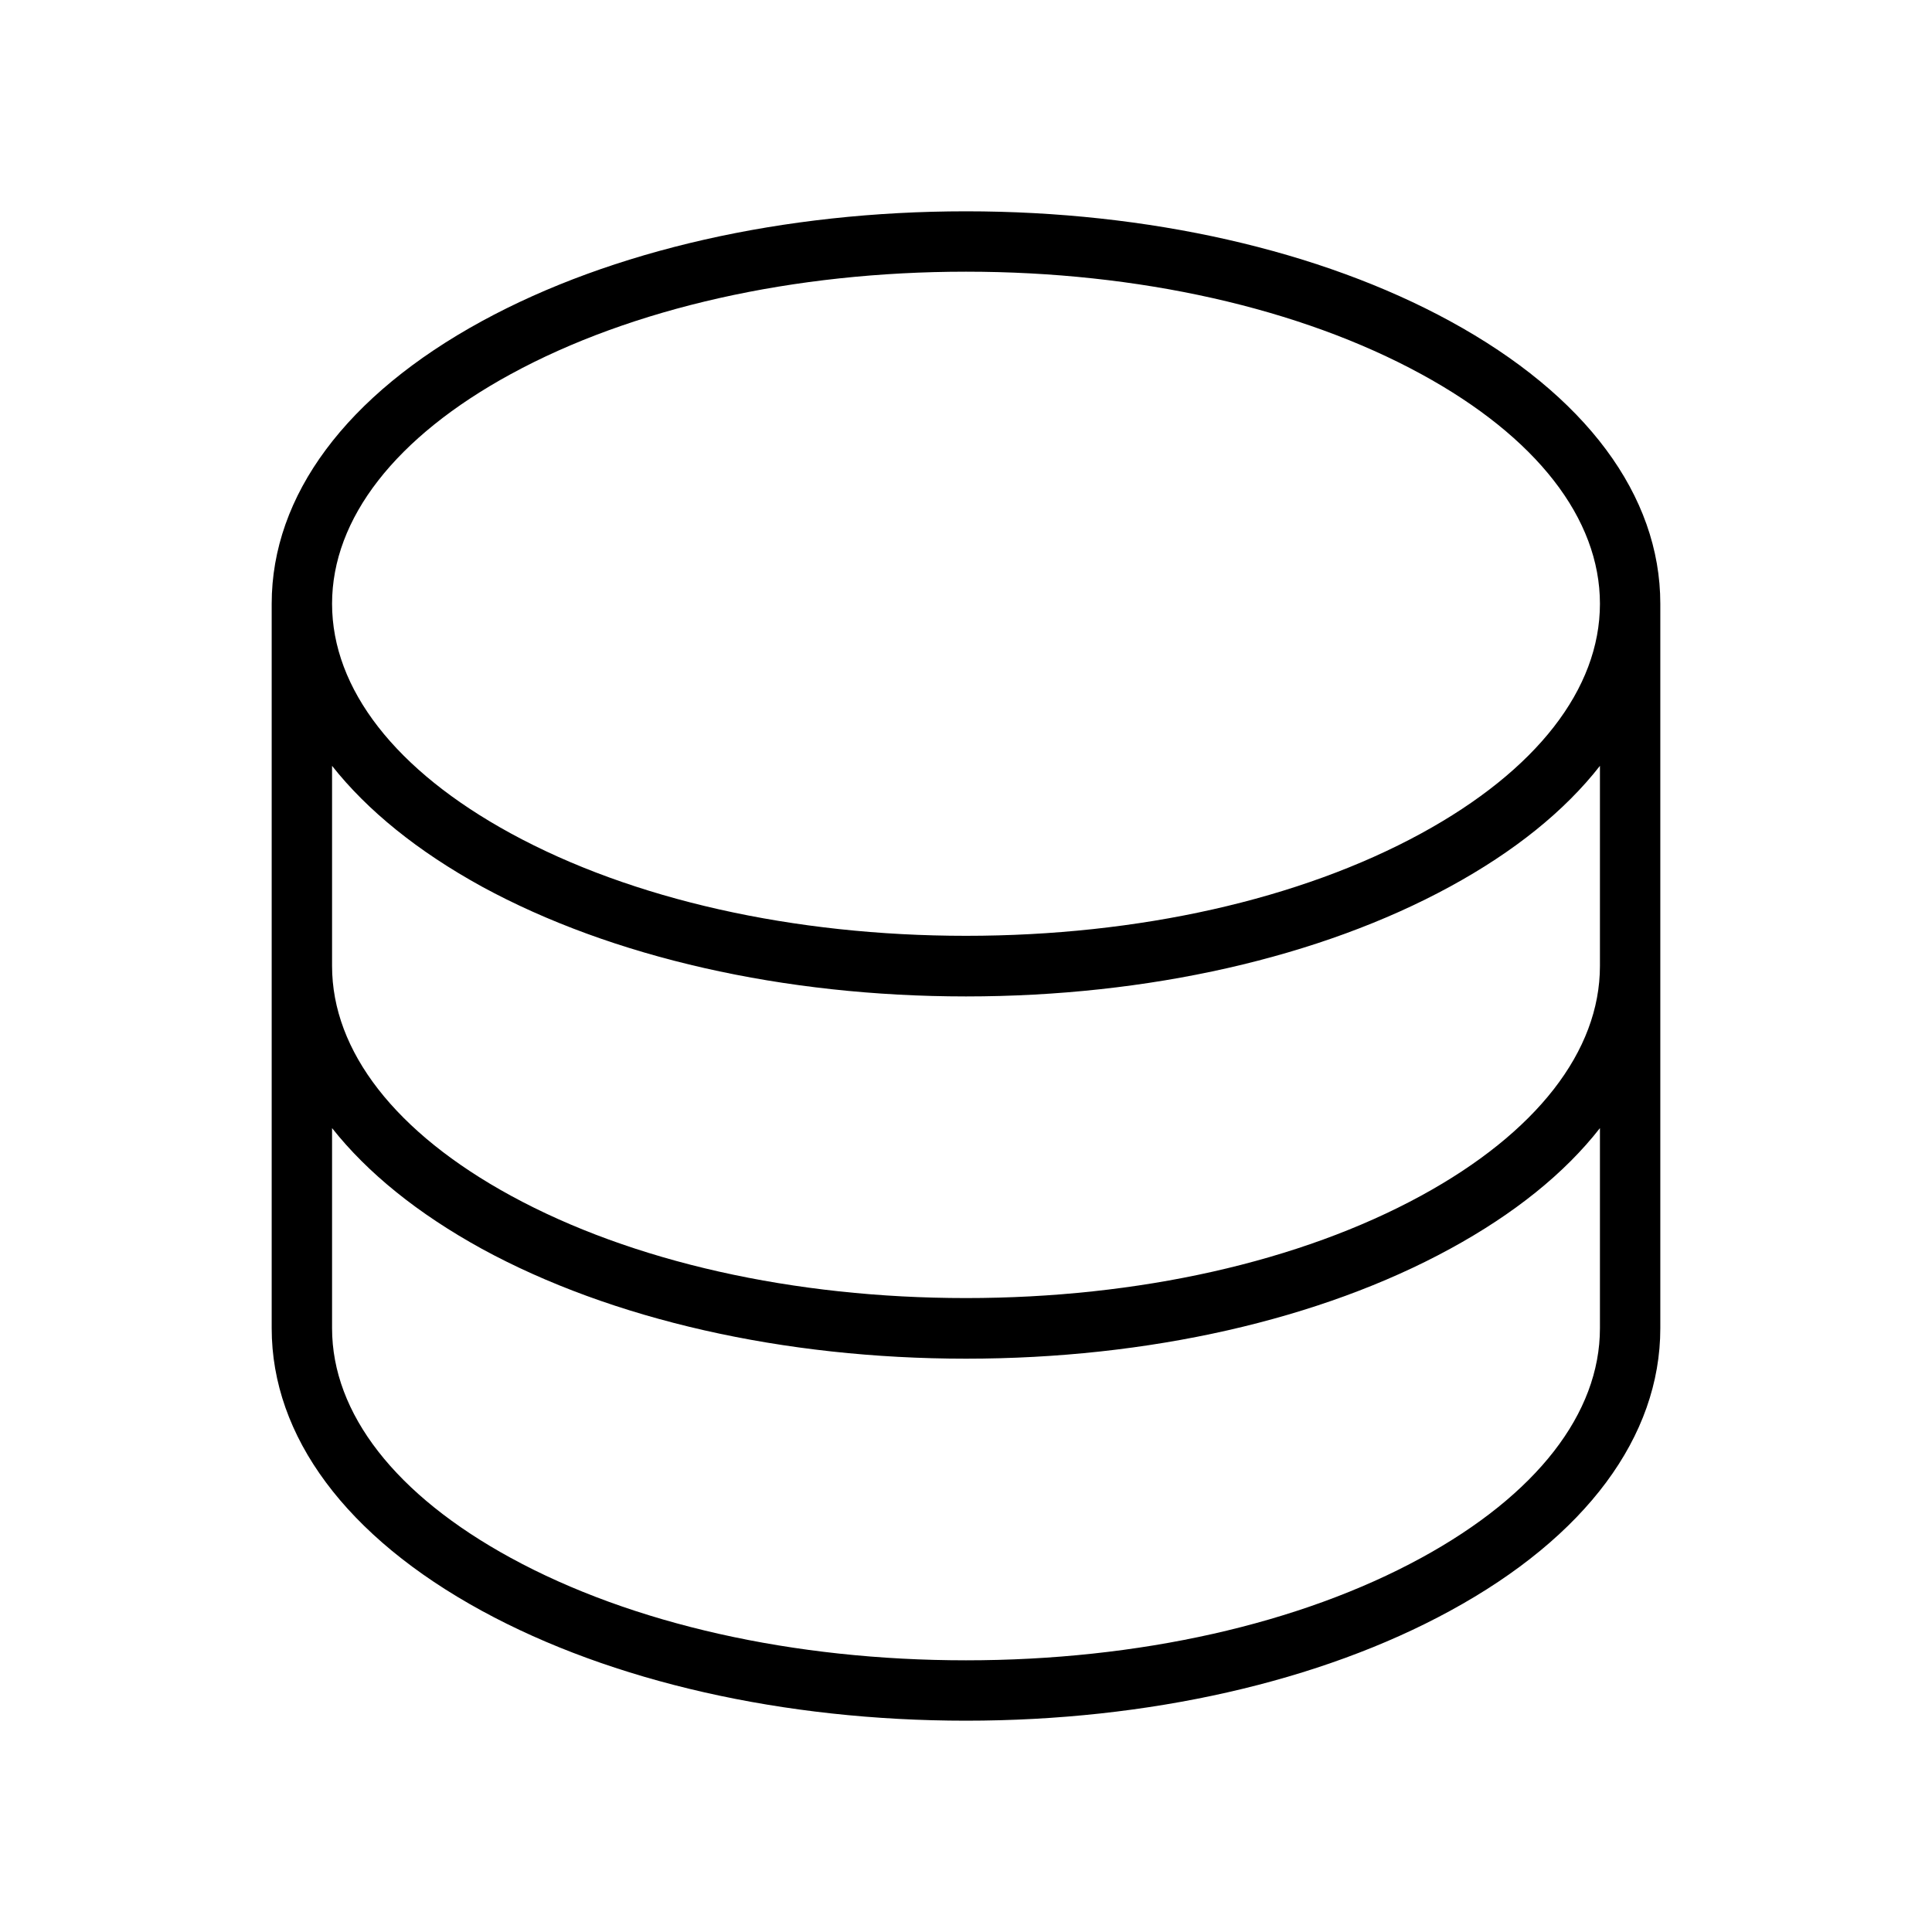 <svg width="32" height="32" viewBox="0 0 32 32" fill="none" xmlns="http://www.w3.org/2000/svg">
<path d="M24.017 5.319C21.867 4.146 19.02 3.5 16 3.5C12.98 3.5 10.133 4.146 7.982 5.319C5.736 6.544 4.5 8.206 4.5 10V22C4.5 23.794 5.736 25.456 7.982 26.681C10.133 27.854 12.982 28.5 16 28.5C19.017 28.5 21.867 27.854 24.017 26.681C26.267 25.456 27.5 23.794 27.5 22V10C27.5 8.206 26.264 6.544 24.017 5.319ZM26.5 22C26.5 23.411 25.449 24.762 23.539 25.804C21.534 26.898 18.856 27.5 16 27.5C13.144 27.5 10.466 26.898 8.461 25.804C6.551 24.762 5.5 23.411 5.5 22V18.685C6.086 19.426 6.921 20.102 7.982 20.685C10.133 21.858 12.982 22.504 16 22.504C19.017 22.504 21.867 21.858 24.017 20.685C25.079 20.106 25.914 19.435 26.5 18.685V22ZM26.5 16C26.5 17.411 25.449 18.762 23.539 19.804C21.534 20.898 18.856 21.5 16 21.5C13.144 21.5 10.466 20.898 8.461 19.804C6.551 18.762 5.5 17.411 5.5 16V12.685C6.086 13.426 6.921 14.102 7.982 14.685C10.133 15.857 12.982 16.504 16 16.504C19.017 16.504 21.867 15.857 24.017 14.685C25.079 14.106 25.914 13.435 26.5 12.685V16ZM23.539 13.804C21.534 14.898 18.856 15.5 16 15.5C13.144 15.5 10.466 14.898 8.461 13.804C6.551 12.762 5.5 11.411 5.5 10C5.5 8.589 6.551 7.237 8.461 6.196C10.466 5.103 13.144 4.5 16 4.5C18.856 4.5 21.534 5.103 23.539 6.196C25.449 7.237 26.5 8.589 26.5 10C26.5 11.411 25.449 12.762 23.539 13.804Z" fill="#4A43C2" style="fill:#4A43C2;fill:color(display-p3 0.29 0.263 0.761);fill-opacity:1;"/>
</svg>
